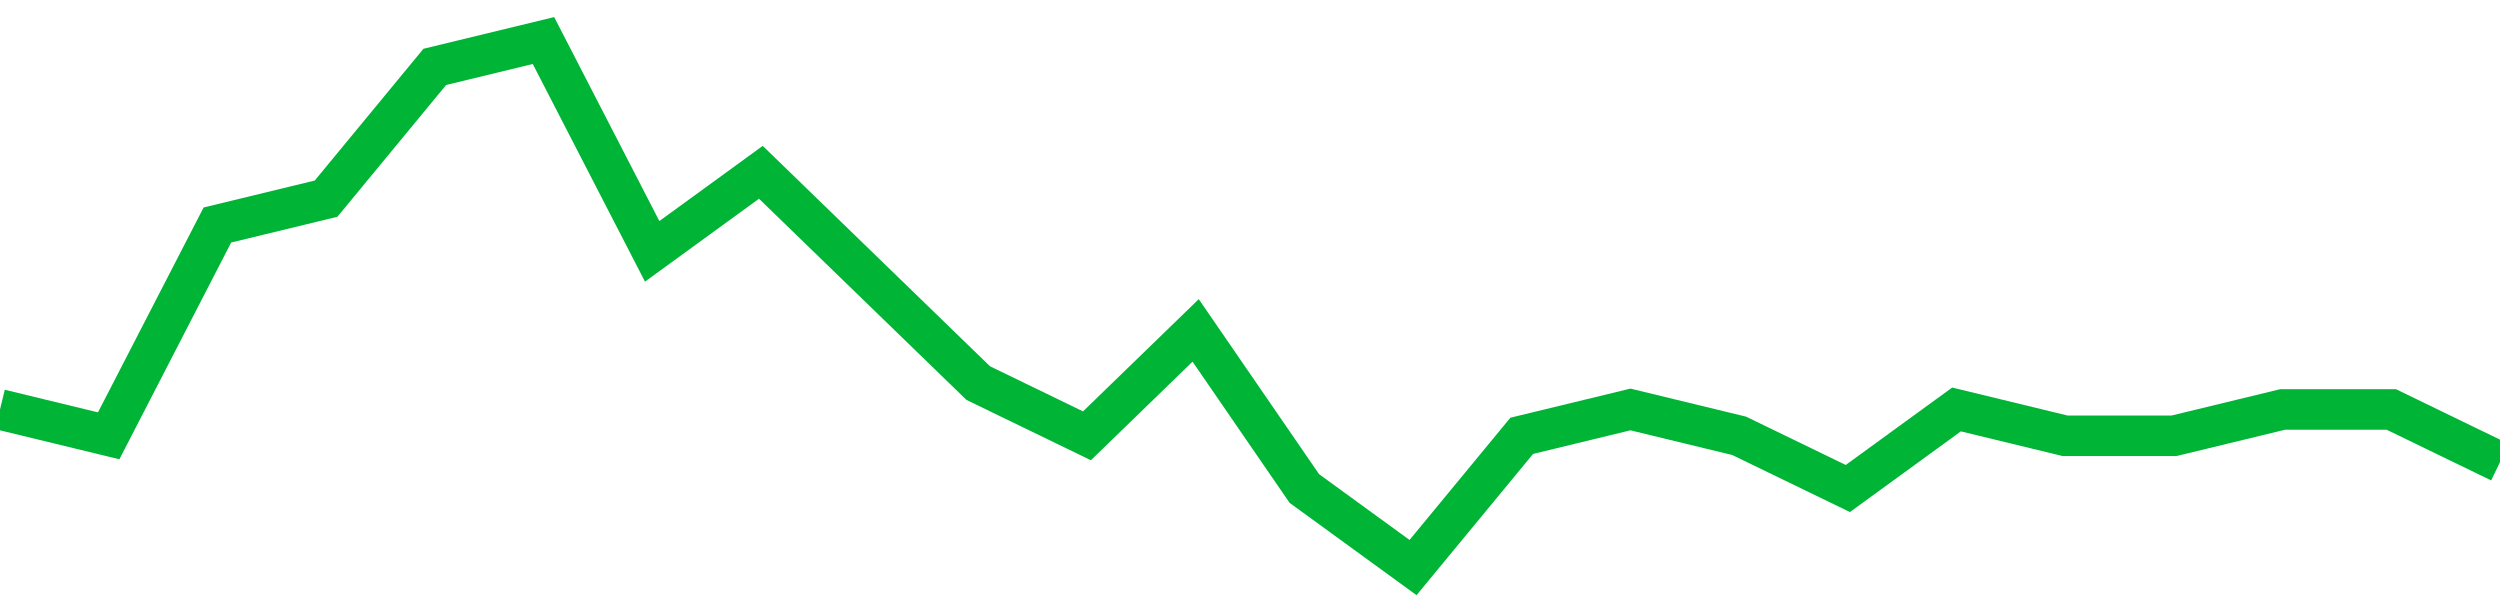 <!-- Generated with https://github.com/jxxe/sparkline/ --><svg viewBox="0 0 185 45" class="sparkline" xmlns="http://www.w3.org/2000/svg"><path class="sparkline--fill" d="M 0 30.3 L 0 30.3 L 8.043 32.25 L 16.087 16.65 L 24.13 14.7 L 32.174 4.95 L 40.217 3 L 48.261 18.6 L 56.304 12.75 L 64.348 20.55 L 72.391 28.35 L 80.435 32.25 L 88.478 24.45 L 96.522 36.15 L 104.565 42 L 112.609 32.25 L 120.652 30.3 L 128.696 32.25 L 136.739 36.15 L 144.783 30.3 L 152.826 32.25 L 160.87 32.25 L 168.913 30.3 L 176.957 30.3 L 185 34.2 V 45 L 0 45 Z" stroke="none" fill="none" ></path><path class="sparkline--line" d="M 0 30.3 L 0 30.3 L 8.043 32.25 L 16.087 16.65 L 24.13 14.7 L 32.174 4.95 L 40.217 3 L 48.261 18.6 L 56.304 12.75 L 64.348 20.55 L 72.391 28.35 L 80.435 32.25 L 88.478 24.45 L 96.522 36.15 L 104.565 42 L 112.609 32.25 L 120.652 30.3 L 128.696 32.25 L 136.739 36.15 L 144.783 30.3 L 152.826 32.25 L 160.87 32.25 L 168.913 30.3 L 176.957 30.3 L 185 34.2" fill="none" stroke-width="3" stroke="#00B436" ></path></svg>